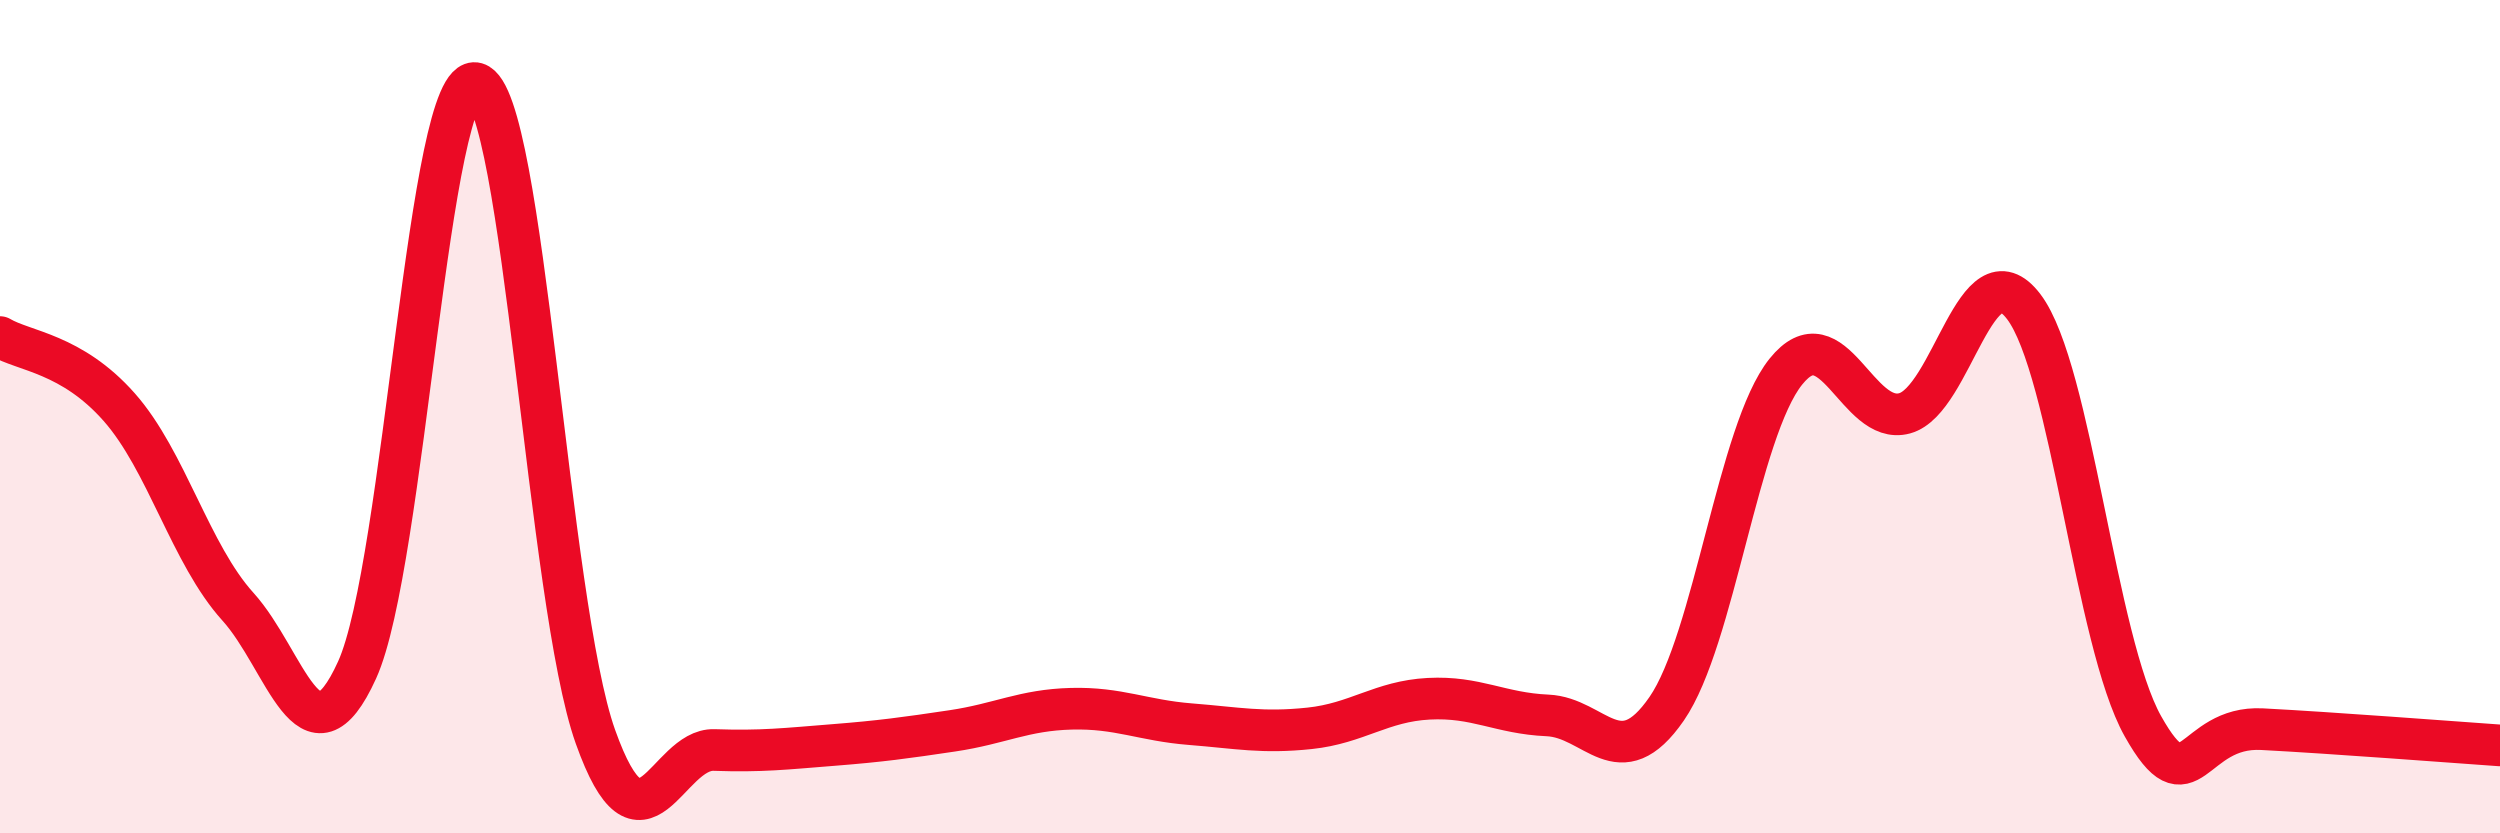 
    <svg width="60" height="20" viewBox="0 0 60 20" xmlns="http://www.w3.org/2000/svg">
      <path
        d="M 0,8.09 C 0.57,8.43 1.72,8.48 2.86,9.77 C 4,11.06 4.57,13.3 5.71,14.56 C 6.85,15.82 7.43,18.59 8.57,16.08 C 9.71,13.57 10.29,1.68 11.43,2 C 12.57,2.32 13.15,14.48 14.29,17.68 C 15.43,20.88 16,17.96 17.14,18 C 18.28,18.04 18.86,17.97 20,17.88 C 21.14,17.79 21.72,17.71 22.86,17.54 C 24,17.37 24.57,17.04 25.71,17.01 C 26.85,16.98 27.43,17.29 28.57,17.38 C 29.71,17.47 30.29,17.6 31.43,17.48 C 32.57,17.36 33.15,16.83 34.29,16.77 C 35.43,16.71 36,17.12 37.14,17.17 C 38.28,17.22 38.86,18.66 40,17.01 C 41.14,15.36 41.72,10.34 42.86,8.92 C 44,7.5 44.57,10.23 45.71,9.92 C 46.85,9.61 47.43,5.86 48.57,7.36 C 49.71,8.86 50.29,15.4 51.43,17.43 C 52.57,19.46 52.58,17.41 54.29,17.5 C 56,17.59 58.86,17.81 60,17.89L60 20L0 20Z"
        fill="#EB0A25"
        opacity="0.1"
        stroke-linecap="round"
        stroke-linejoin="round"
      />
      <path
        d="M 0,8.09 C 0.57,8.43 1.72,8.48 2.86,9.77 C 4,11.06 4.57,13.3 5.71,14.56 C 6.85,15.82 7.43,18.59 8.57,16.08 C 9.71,13.57 10.29,1.68 11.43,2 C 12.57,2.32 13.15,14.48 14.29,17.68 C 15.43,20.88 16,17.96 17.14,18 C 18.28,18.04 18.86,17.97 20,17.88 C 21.14,17.79 21.72,17.71 22.86,17.54 C 24,17.37 24.57,17.04 25.71,17.01 C 26.85,16.98 27.43,17.29 28.57,17.38 C 29.71,17.47 30.29,17.6 31.43,17.48 C 32.57,17.36 33.15,16.83 34.29,16.77 C 35.43,16.71 36,17.12 37.14,17.17 C 38.28,17.22 38.86,18.66 40,17.01 C 41.14,15.36 41.72,10.34 42.86,8.92 C 44,7.5 44.57,10.23 45.71,9.92 C 46.85,9.61 47.43,5.86 48.57,7.36 C 49.71,8.86 50.29,15.4 51.43,17.43 C 52.57,19.46 52.58,17.41 54.29,17.5 C 56,17.59 58.86,17.81 60,17.89"
        stroke="#EB0A25"
        stroke-width="1"
        fill="none"
        stroke-linecap="round"
        stroke-linejoin="round"
      />
    </svg>
  